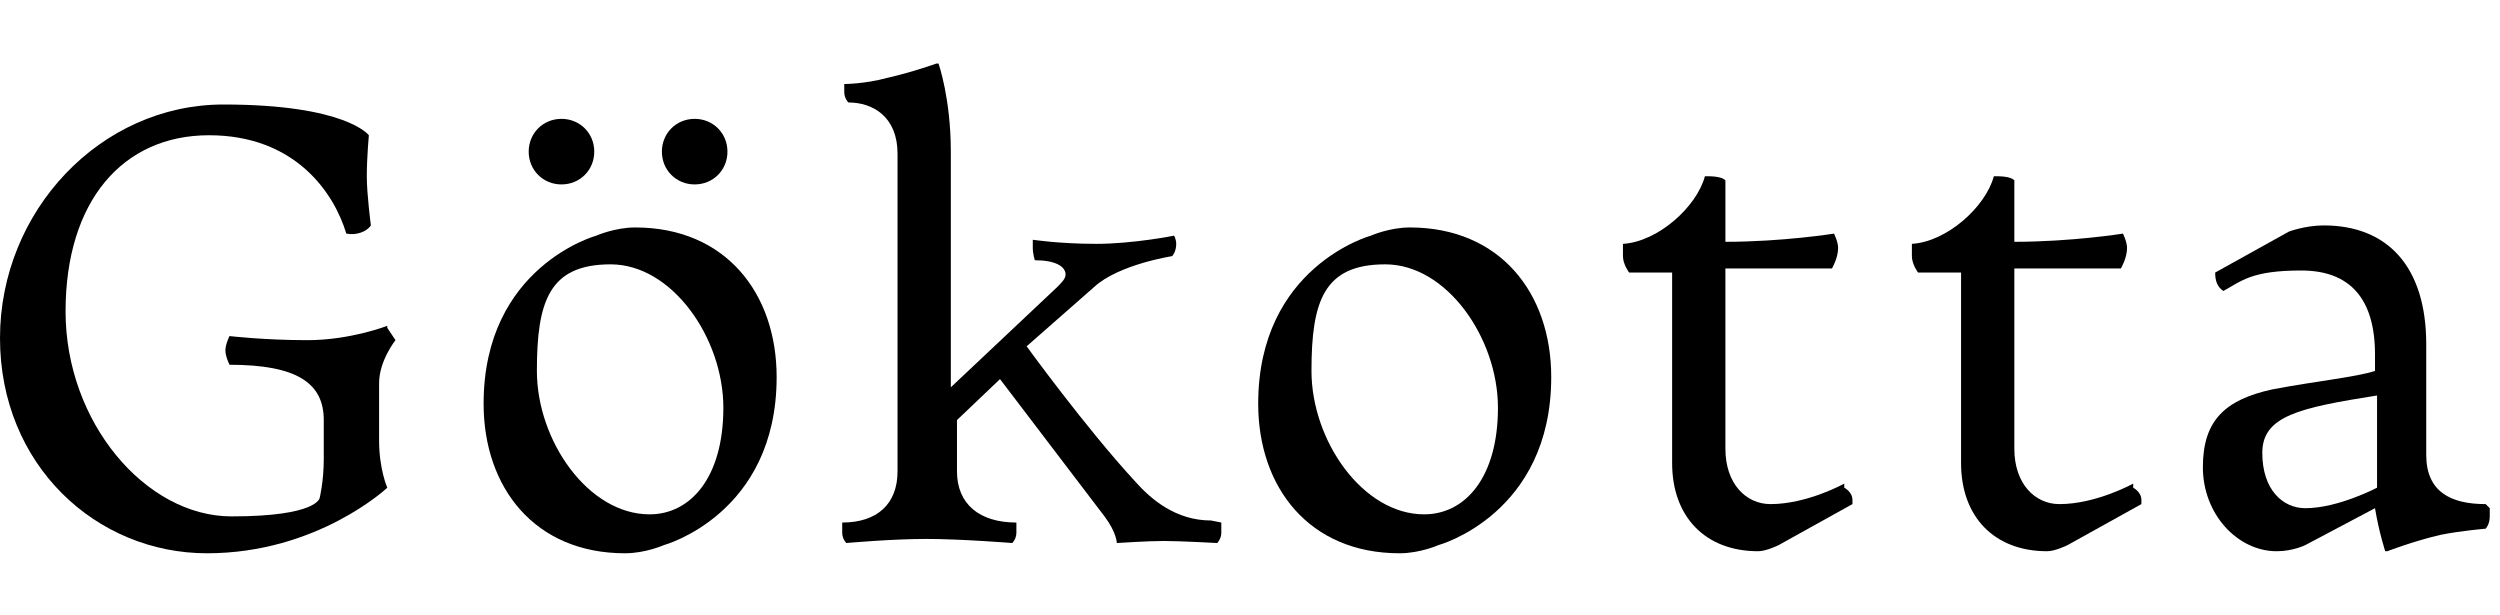 <?xml version="1.0" encoding="UTF-8"?>
<svg id="_レイヤー_1" data-name="レイヤー_1" xmlns="http://www.w3.org/2000/svg" version="1.1" viewBox="0 0 122 30">
  <!-- Generator: Adobe Illustrator 29.6.1, SVG Export Plug-In . SVG Version: 2.1.1 Build 9)  -->
  <path d="M121.5,24.8s0,.2,0,.4c0,.4-.2.6-.2.6,0,0-1.2.1-2.2.3-1.3.3-2.6.8-2.6.8h-.1s-.3-.9-.5-2.1l-3.4,1.8s-.6.3-1.4.3c-1.9,0-3.6-1.8-3.6-4.1s1.1-3.3,3.4-3.8c2.1-.4,4.1-.6,5-.9v-.8c0-2.7-1.2-4.1-3.6-4.1s-2.9.5-3.8,1c-.3-.2-.4-.5-.4-.9l3.6-2s.8-.3,1.7-.3c3.1,0,5,2,5,5.8v5.4c0,1.8,1.2,2.4,2.9,2.4ZM112.5,24.8c1.6,0,3.5-1,3.5-1v-4.5c-3.8.6-5.6,1-5.6,2.8s1,2.7,2.1,2.7Z"/>
  <path d="M104.1,23.8s.4.2.4.6,0,.2,0,.2l-3.6,2s-.6.3-1,.3c-2.6,0-4.2-1.7-4.2-4.3v-9.3h-2.1s-.3-.4-.3-.8,0-.6,0-.6c1.7-.1,3.6-1.8,4-3.3.3,0,.8,0,1,.2v3c2.8,0,5.3-.4,5.3-.4,0,0,.2.4.2.7,0,.5-.3,1-.3,1h-5.2v8.8c0,1.7,1,2.7,2.2,2.7,1.8,0,3.6-1,3.6-1Z"/>
  <path d="M90,23.8s.4.2.4.6,0,.2,0,.2l-3.6,2s-.6.3-1,.3c-2.6,0-4.2-1.7-4.2-4.3v-9.3h-2.1s-.3-.4-.3-.8,0-.6,0-.6c1.7-.1,3.6-1.8,4-3.3.3,0,.8,0,1,.2v3c2.8,0,5.3-.4,5.3-.4,0,0,.2.4.2.7,0,.5-.3,1-.3,1h-5.2v8.8c0,1.7,1,2.7,2.2,2.7,1.8,0,3.6-1,3.6-1Z"/>
  <path d="M68.8,11.1c4.4,0,6.9,3.2,6.9,7.3,0,6.7-5.5,8.2-5.5,8.2,0,0-.9.4-1.9.4-4.4,0-6.9-3.2-6.9-7.3,0-6.7,5.5-8.2,5.5-8.2,0,0,.9-.4,1.9-.4ZM69.5,25.1c2,0,3.6-1.8,3.6-5.2s-2.5-7-5.5-7-3.6,1.8-3.6,5.2,2.5,7,5.5,7Z"/>
  <path d="M59.6,25.5s0,.2,0,.5-.2.5-.2.5c0,0-1.8-.1-2.6-.1s-2.3.1-2.3.1c0,0,0-.5-.6-1.3l-5.1-6.7-2.1,2v2.5c0,1.6,1.1,2.5,2.9,2.5,0,0,0,.2,0,.5s-.2.5-.2.5c0,0-2.5-.2-4.2-.2s-3.9.2-3.9.2c0,0-.2-.2-.2-.5s0-.5,0-.5c1.7,0,2.7-.9,2.7-2.5V7.5c0-1.8-1.2-2.5-2.4-2.5,0,0-.2-.2-.2-.5s0-.4,0-.4c0,0,1,0,2.1-.3,1.3-.3,2.4-.7,2.4-.7h.1s.6,1.7.6,4.3v11.5l5.2-4.9c.2-.2.4-.4.4-.6,0-.4-.5-.7-1.5-.7,0,0-.1-.3-.1-.6s0-.4,0-.4c0,0,1.3.2,3.1.2s3.8-.4,3.8-.4c0,0,.1.2.1.4,0,.4-.2.6-.2.6,0,0-2.6.4-3.8,1.5l-3.3,2.9s2.9,4,5.3,6.6c.8.9,2,1.9,3.7,1.9Z"/>
  <path d="M33.9,5.8c.9,0,1.6.7,1.6,1.6s-.7,1.6-1.6,1.6-1.6-.7-1.6-1.6.7-1.6,1.6-1.6ZM27.4,5.8c.9,0,1.6.7,1.6,1.6s-.7,1.6-1.6,1.6-1.6-.7-1.6-1.6.7-1.6,1.6-1.6ZM31,11.1c4.4,0,6.9,3.2,6.9,7.3,0,6.7-5.5,8.2-5.5,8.2,0,0-.9.4-1.9.4-4.4,0-6.9-3.2-6.9-7.3,0-6.7,5.5-8.2,5.5-8.2,0,0,.9-.4,1.9-.4ZM31.7,25.1c2,0,3.6-1.8,3.6-5.2s-2.5-7-5.5-7-3.6,1.8-3.6,5.2,2.5,7,5.5,7Z"/>
  <path d="M18.9,16l.4.6s-.8,1-.8,2.1v2.8c0,1.4.4,2.3.4,2.3,0,0-3.4,3.2-8.8,3.2S0,22.7,0,16.5,4.9,5.1,10.9,5.1s7.1,1.5,7.1,1.5c0,0-.1,1.1-.1,2s.2,2.4.2,2.4c-.2.3-.7.5-1.2.4-.6-2-2.5-4.8-6.7-4.8s-7,3.2-7,8.6,3.9,10,8.1,10,4.3-.9,4.3-.9c0,0,.2-.8.2-1.9v-1.9c0-1.8-1.3-2.7-4.6-2.7,0,0-.2-.4-.2-.7s.2-.7.2-.7c0,0,1.7.2,3.8.2s3.9-.7,3.9-.7Z"/>
</svg>
